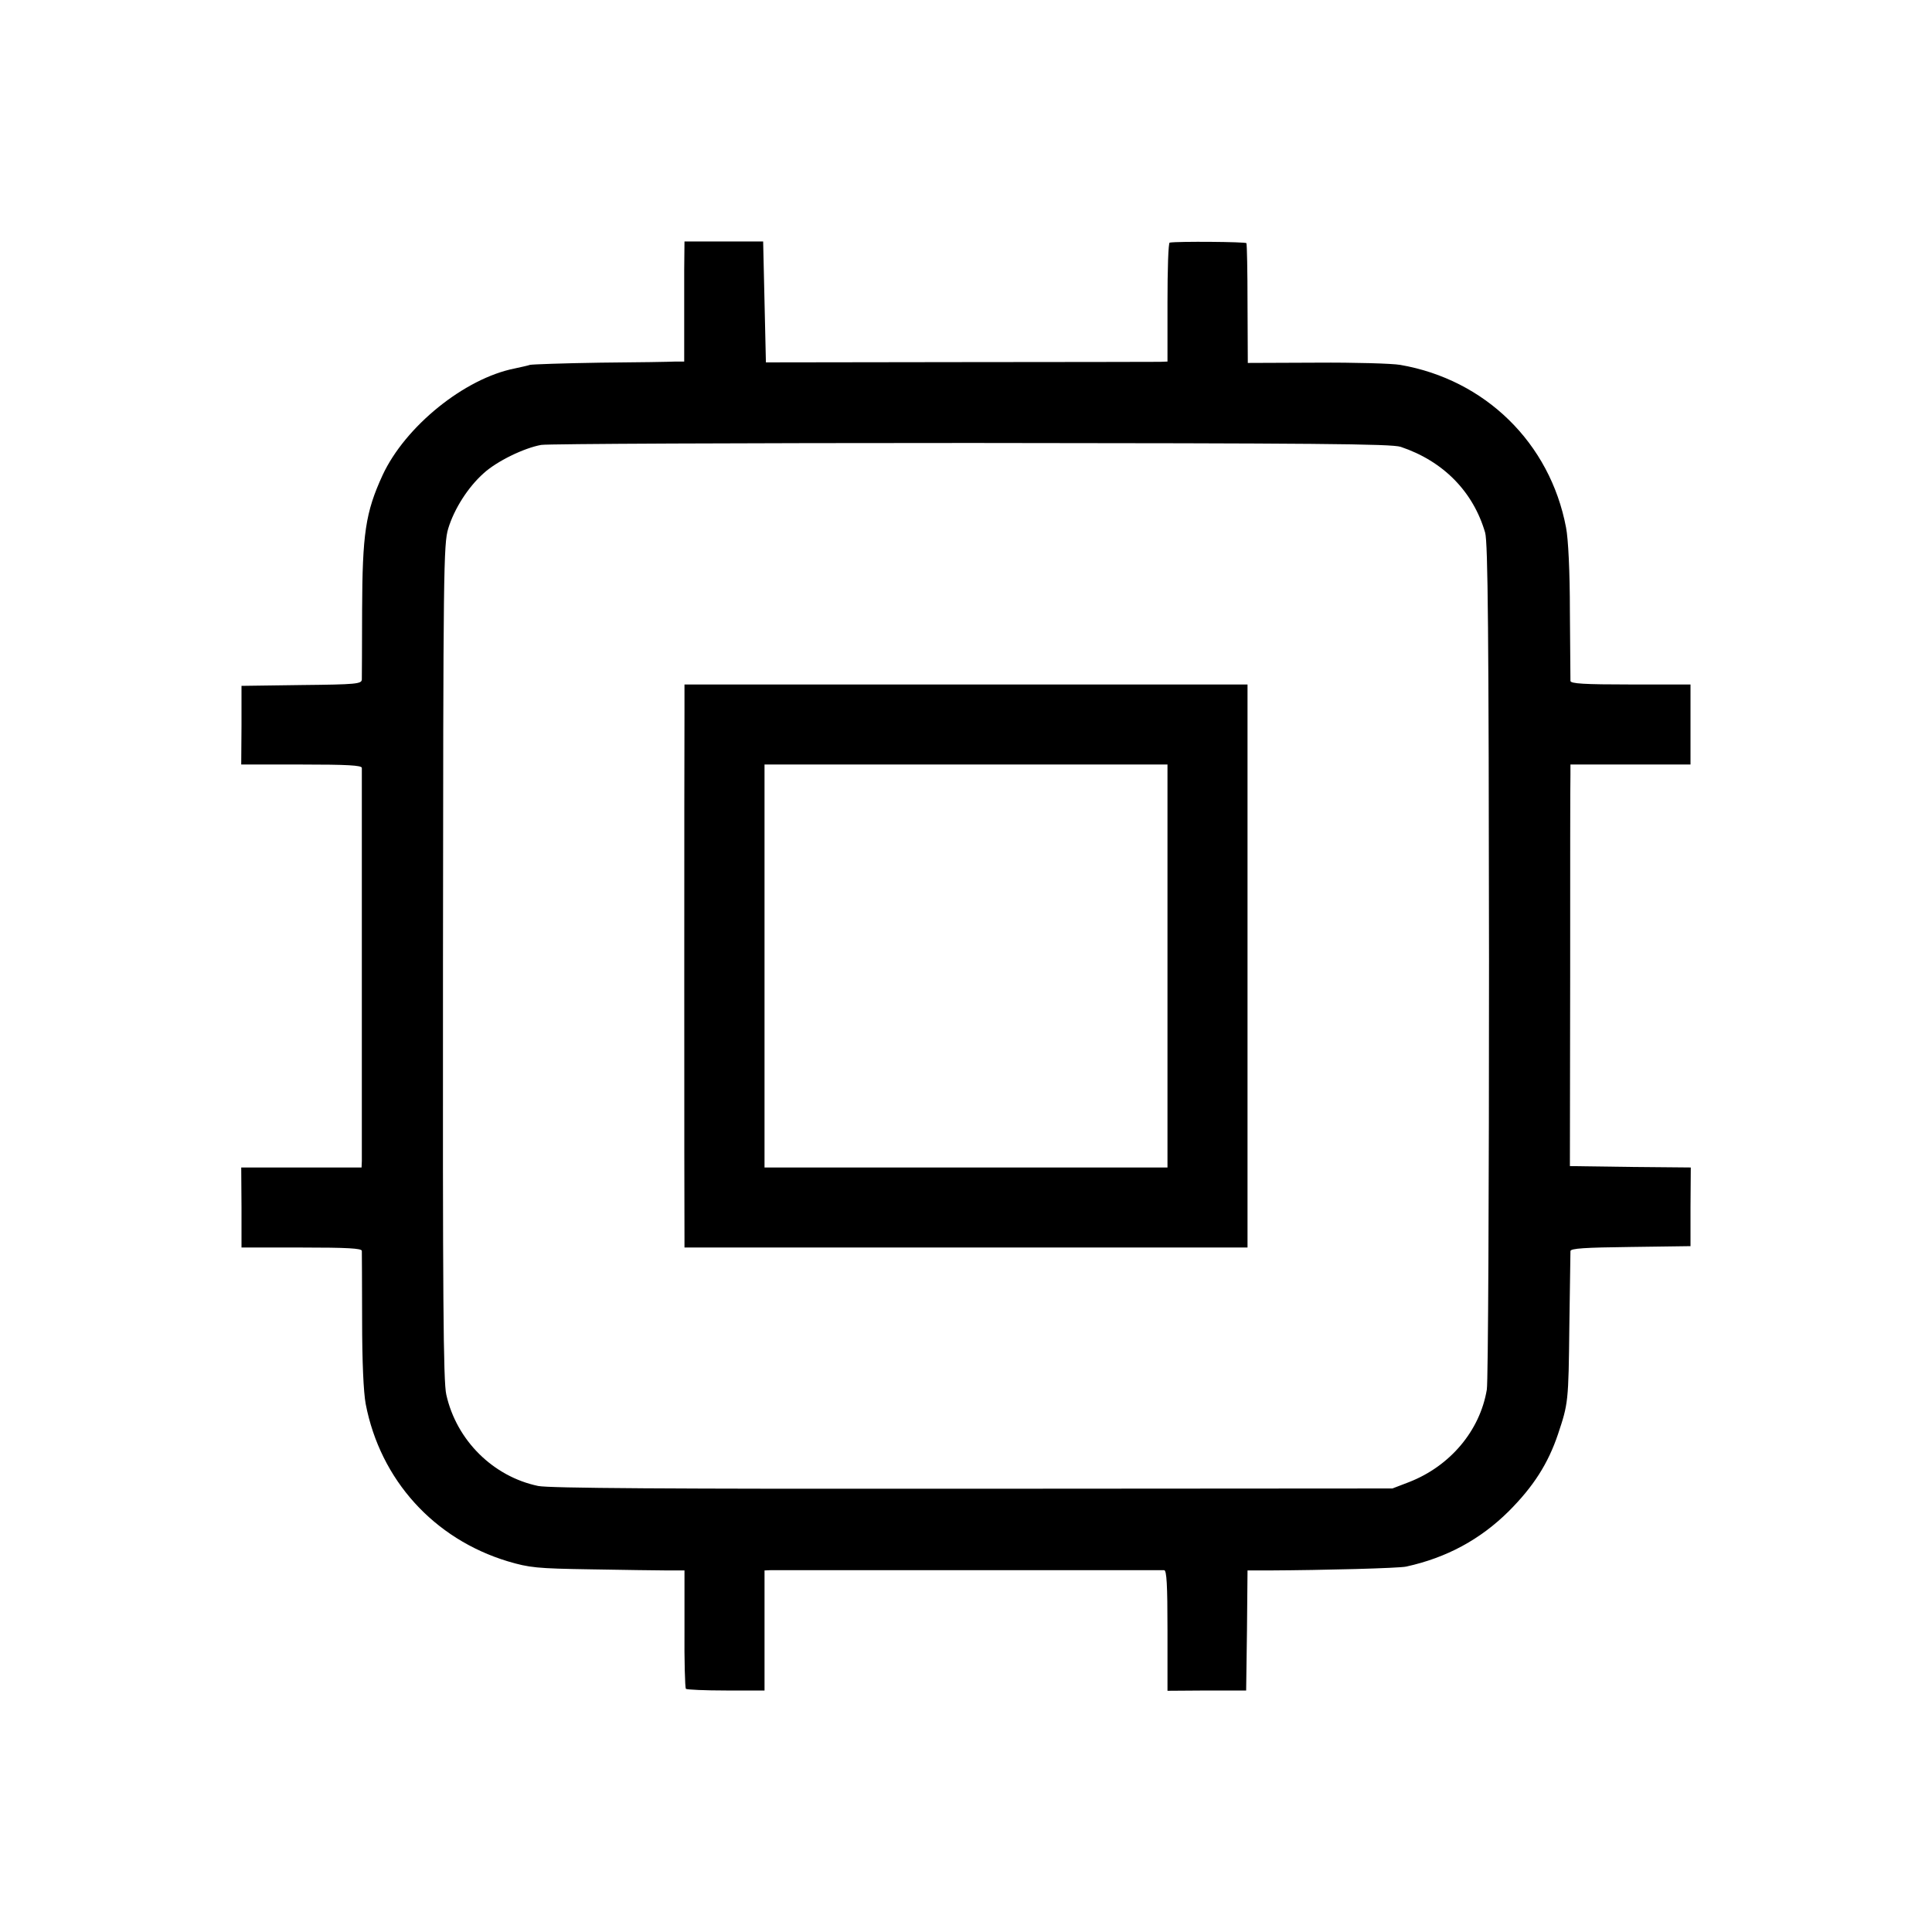 <?xml version="1.0" standalone="no"?>
<!DOCTYPE svg PUBLIC "-//W3C//DTD SVG 20010904//EN"
 "http://www.w3.org/TR/2001/REC-SVG-20010904/DTD/svg10.dtd">
<svg version="1.0" xmlns="http://www.w3.org/2000/svg"
 width="700pt" height="700pt" viewBox="0 0 700 700"
 preserveAspectRatio="xMidYMid meet">
<g transform="translate(0,700) scale(0.1,-0.1)"
fill="#000000" stroke="none">
<path d="M2479 6025 c0 -55 0 -153 0 -217 l0 -118 -32 0 c-18 -1 -140 -3 -272
-4 -132 -2 -247 -6 -255 -8 -8 -3 -33 -8 -55 -13 -182 -36 -397 -210 -479
-387 -62 -135 -73 -212 -74 -490 0 -128 -1 -241 -1 -250 -1 -16 -20 -18 -218
-20 l-218 -3 0 -142 -1 -143 218 0 c167 0 218 -3 219 -12 0 -18 0 -1397 0
-1425 l-1 -23 -218 0 -218 0 1 -145 0 -145 217 0 c167 0 218 -3 219 -12 0 -7
1 -120 1 -250 0 -151 5 -262 13 -305 53 -275 247 -489 515 -570 78 -23 104
-26 300 -29 118 -2 243 -4 277 -4 l63 0 0 -211 c-1 -117 2 -214 5 -218 4 -3
69 -6 146 -6 l139 0 0 217 0 218 23 1 c30 0 1409 0 1425 0 9 -1 12 -52 12
-219 l0 -218 143 1 142 0 3 218 2 217 78 0 c199 1 470 8 497 14 146 32 268 98
371 200 90 90 143 173 179 280 37 111 38 116 41 391 2 143 4 266 4 272 0 10
54 13 217 15 l218 3 0 142 1 143 -219 2 -219 3 1 690 c0 380 0 707 1 728 l0
37 218 0 217 0 0 145 0 145 -217 0 c-168 0 -218 3 -218 13 0 6 -1 120 -2 251
0 146 -6 265 -14 305 -58 306 -293 536 -601 589 -29 5 -165 9 -302 8 l-250 -1
-1 214 c0 117 -2 216 -4 220 -4 5 -248 7 -278 2 -5 0 -8 -98 -8 -216 l0 -215
-27 -1 c-16 0 -343 -1 -728 -1 l-700 -1 -5 219 -5 219 -142 0 -143 0 -1 -100z
m2596 -644 c155 -52 263 -163 306 -311 10 -36 13 -361 14 -1550 0 -828 -3
-1527 -8 -1555 -25 -149 -133 -277 -282 -335 l-60 -23 -1519 -1 c-1123 -1
-1533 2 -1576 10 -163 34 -296 165 -333 331 -11 46 -13 359 -12 1568 1 1426 2
1513 19 1570 22 72 72 150 128 200 48 44 147 92 209 103 24 4 726 7 1559 7
1242 -1 1522 -3 1555 -14z"/>
<path d="M2480 4418 c-1 -122 -1 -1846 0 -1900 l0 -38 1020 0 1020 0 0 45 c0
25 0 443 0 930 0 487 0 926 0 975 l0 90 -1020 0 -1020 0 0 -102z m1750 -918
l0 -730 -730 0 -730 0 0 730 0 730 730 0 730 0 0 -730z"/>
</g>
</svg>
